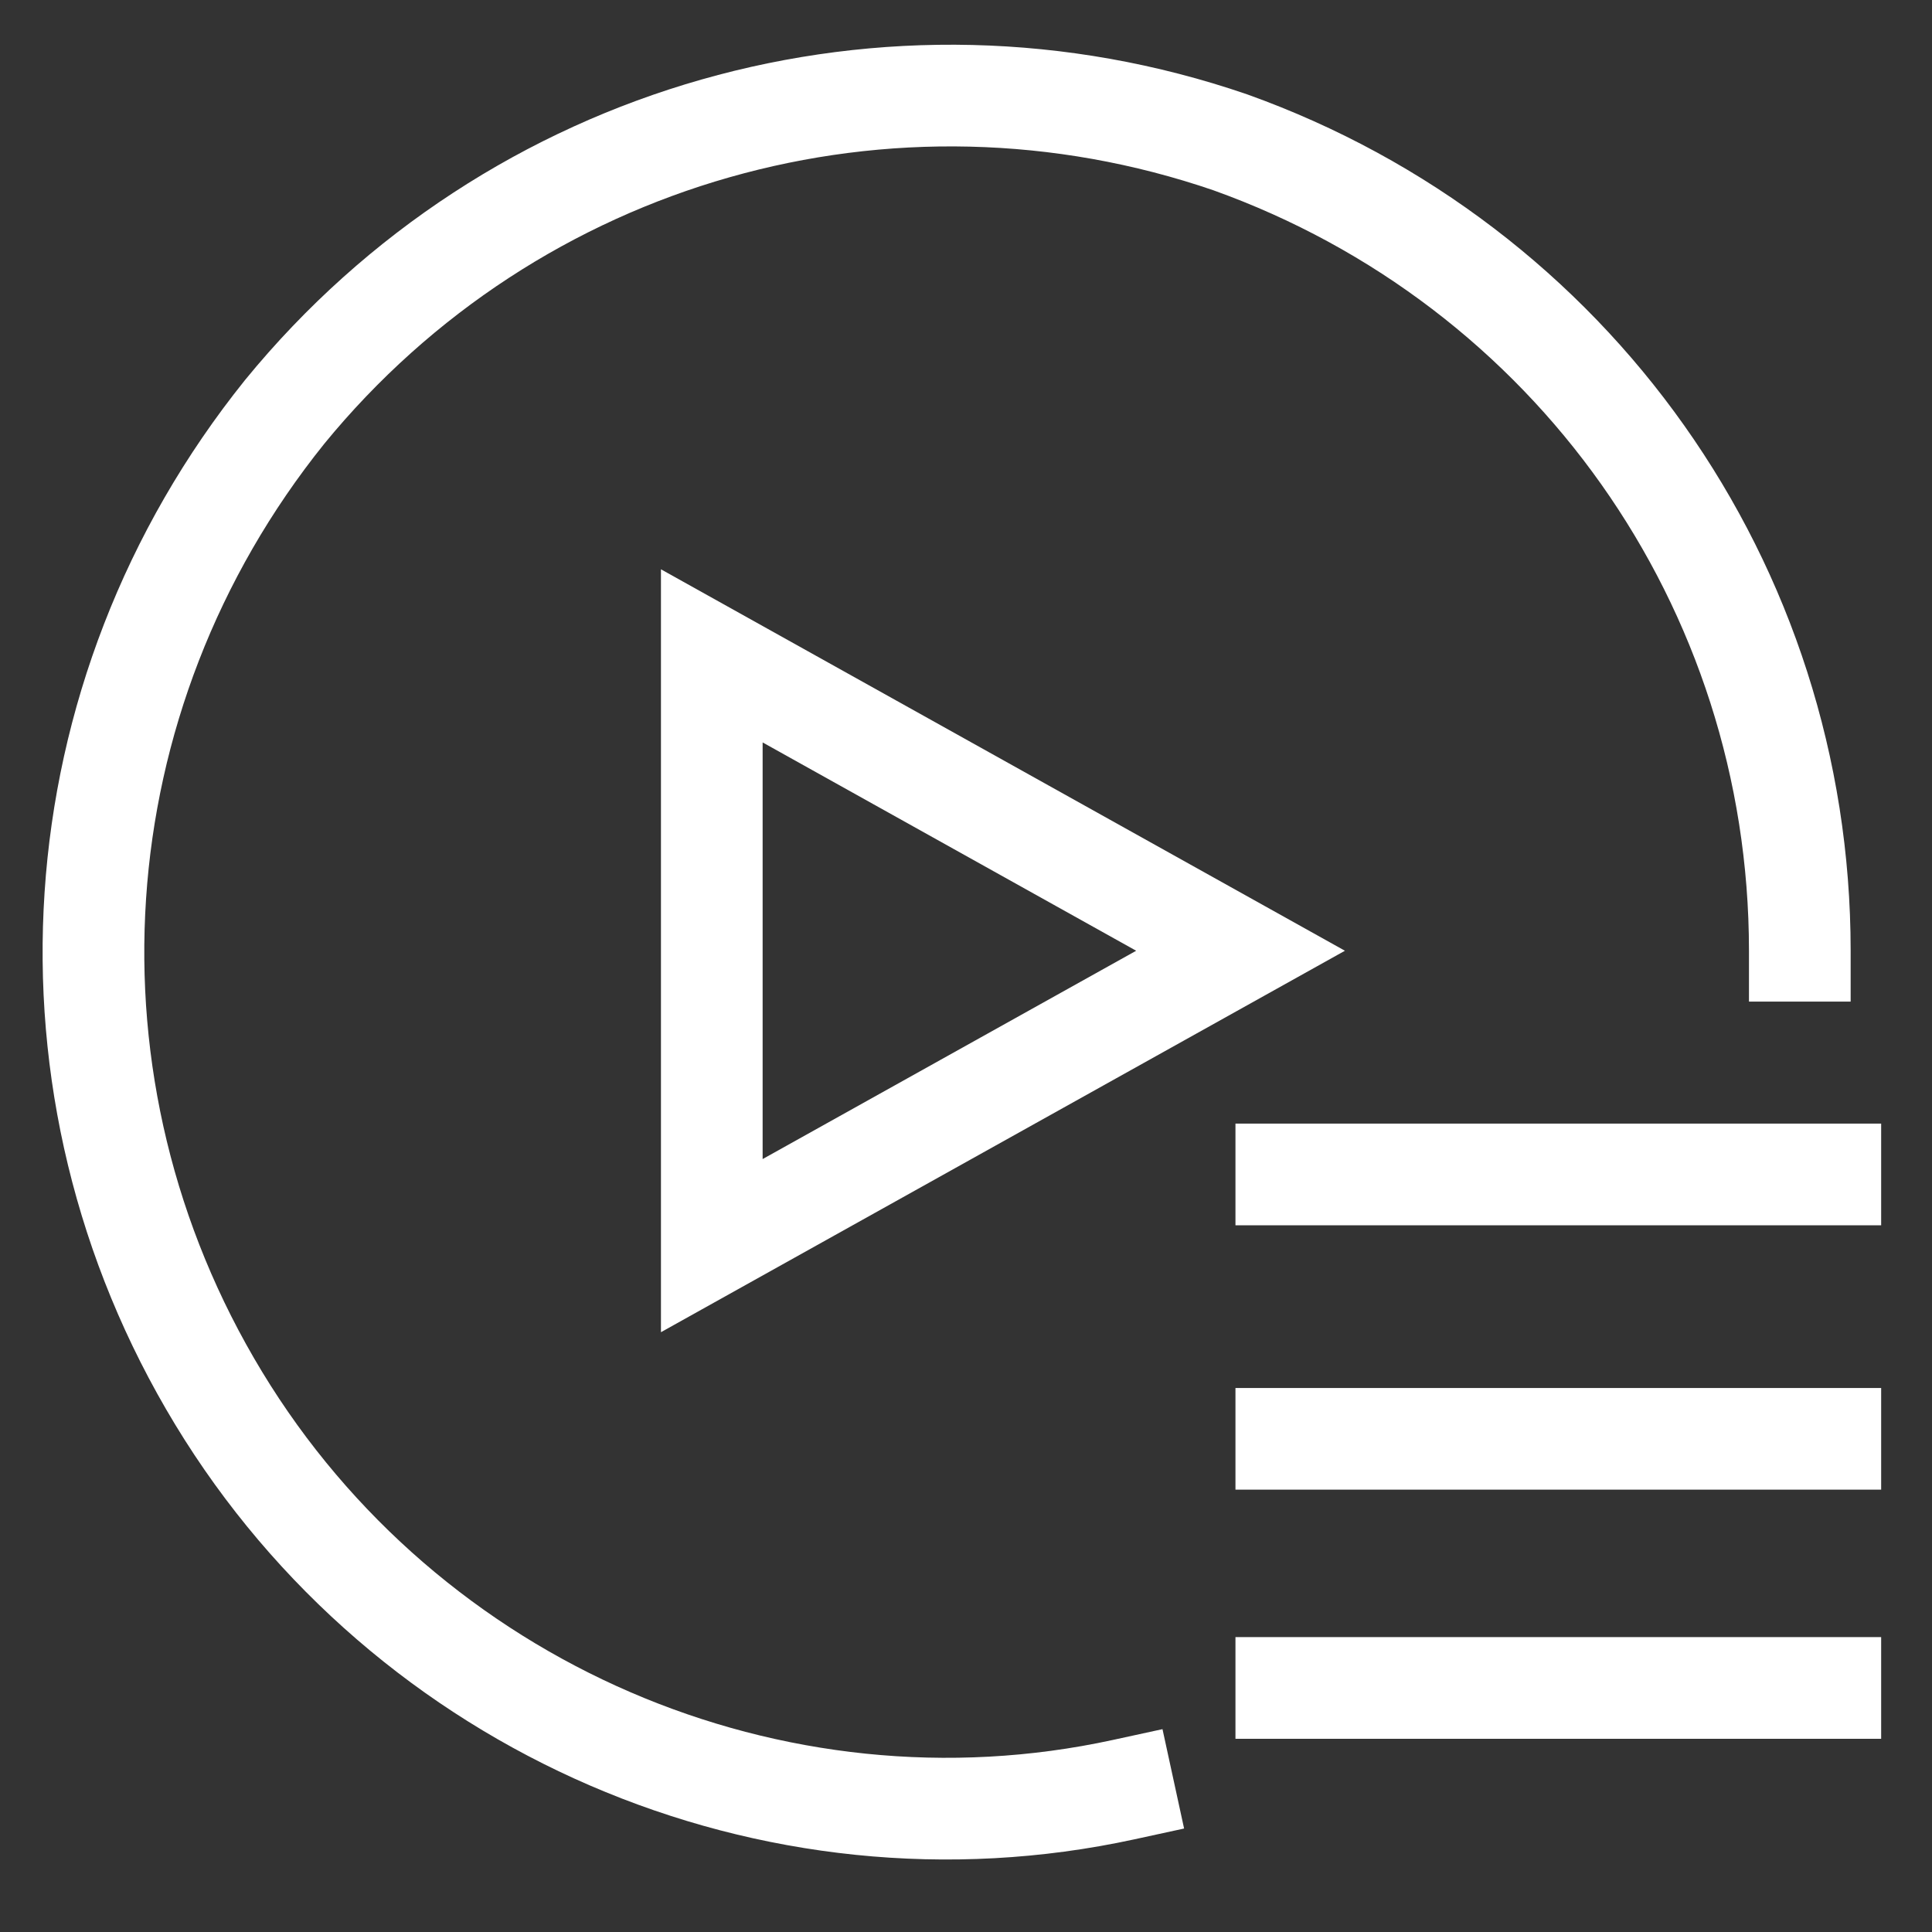 <svg xmlns="http://www.w3.org/2000/svg" width="38" height="38" viewBox="0 0 38 38" fill="none">
  <rect x="0" y="0" width="38" height="38" fill="#333333" stroke="none"/>
  <path d="M36 28.3H25.3M36 33.2H25.3M36 23.1H25.3M14 12.9V24.5L24.4 18.7L14 12.9Z" stroke="white" stroke-width="2" stroke-linecap="square"/>
  <path d="M22.1 35.2C15.2 36.7 8 33.6 4.3 27.5C0.6 21.4 1.1 13.7 5.6 8.1C10.1 2.6 17.5 0.5 24.2 2.8C30.9 5.2 35.4 11.5 35.4 18.7" stroke="white" stroke-width="2" stroke-linecap="square"/>
</svg>